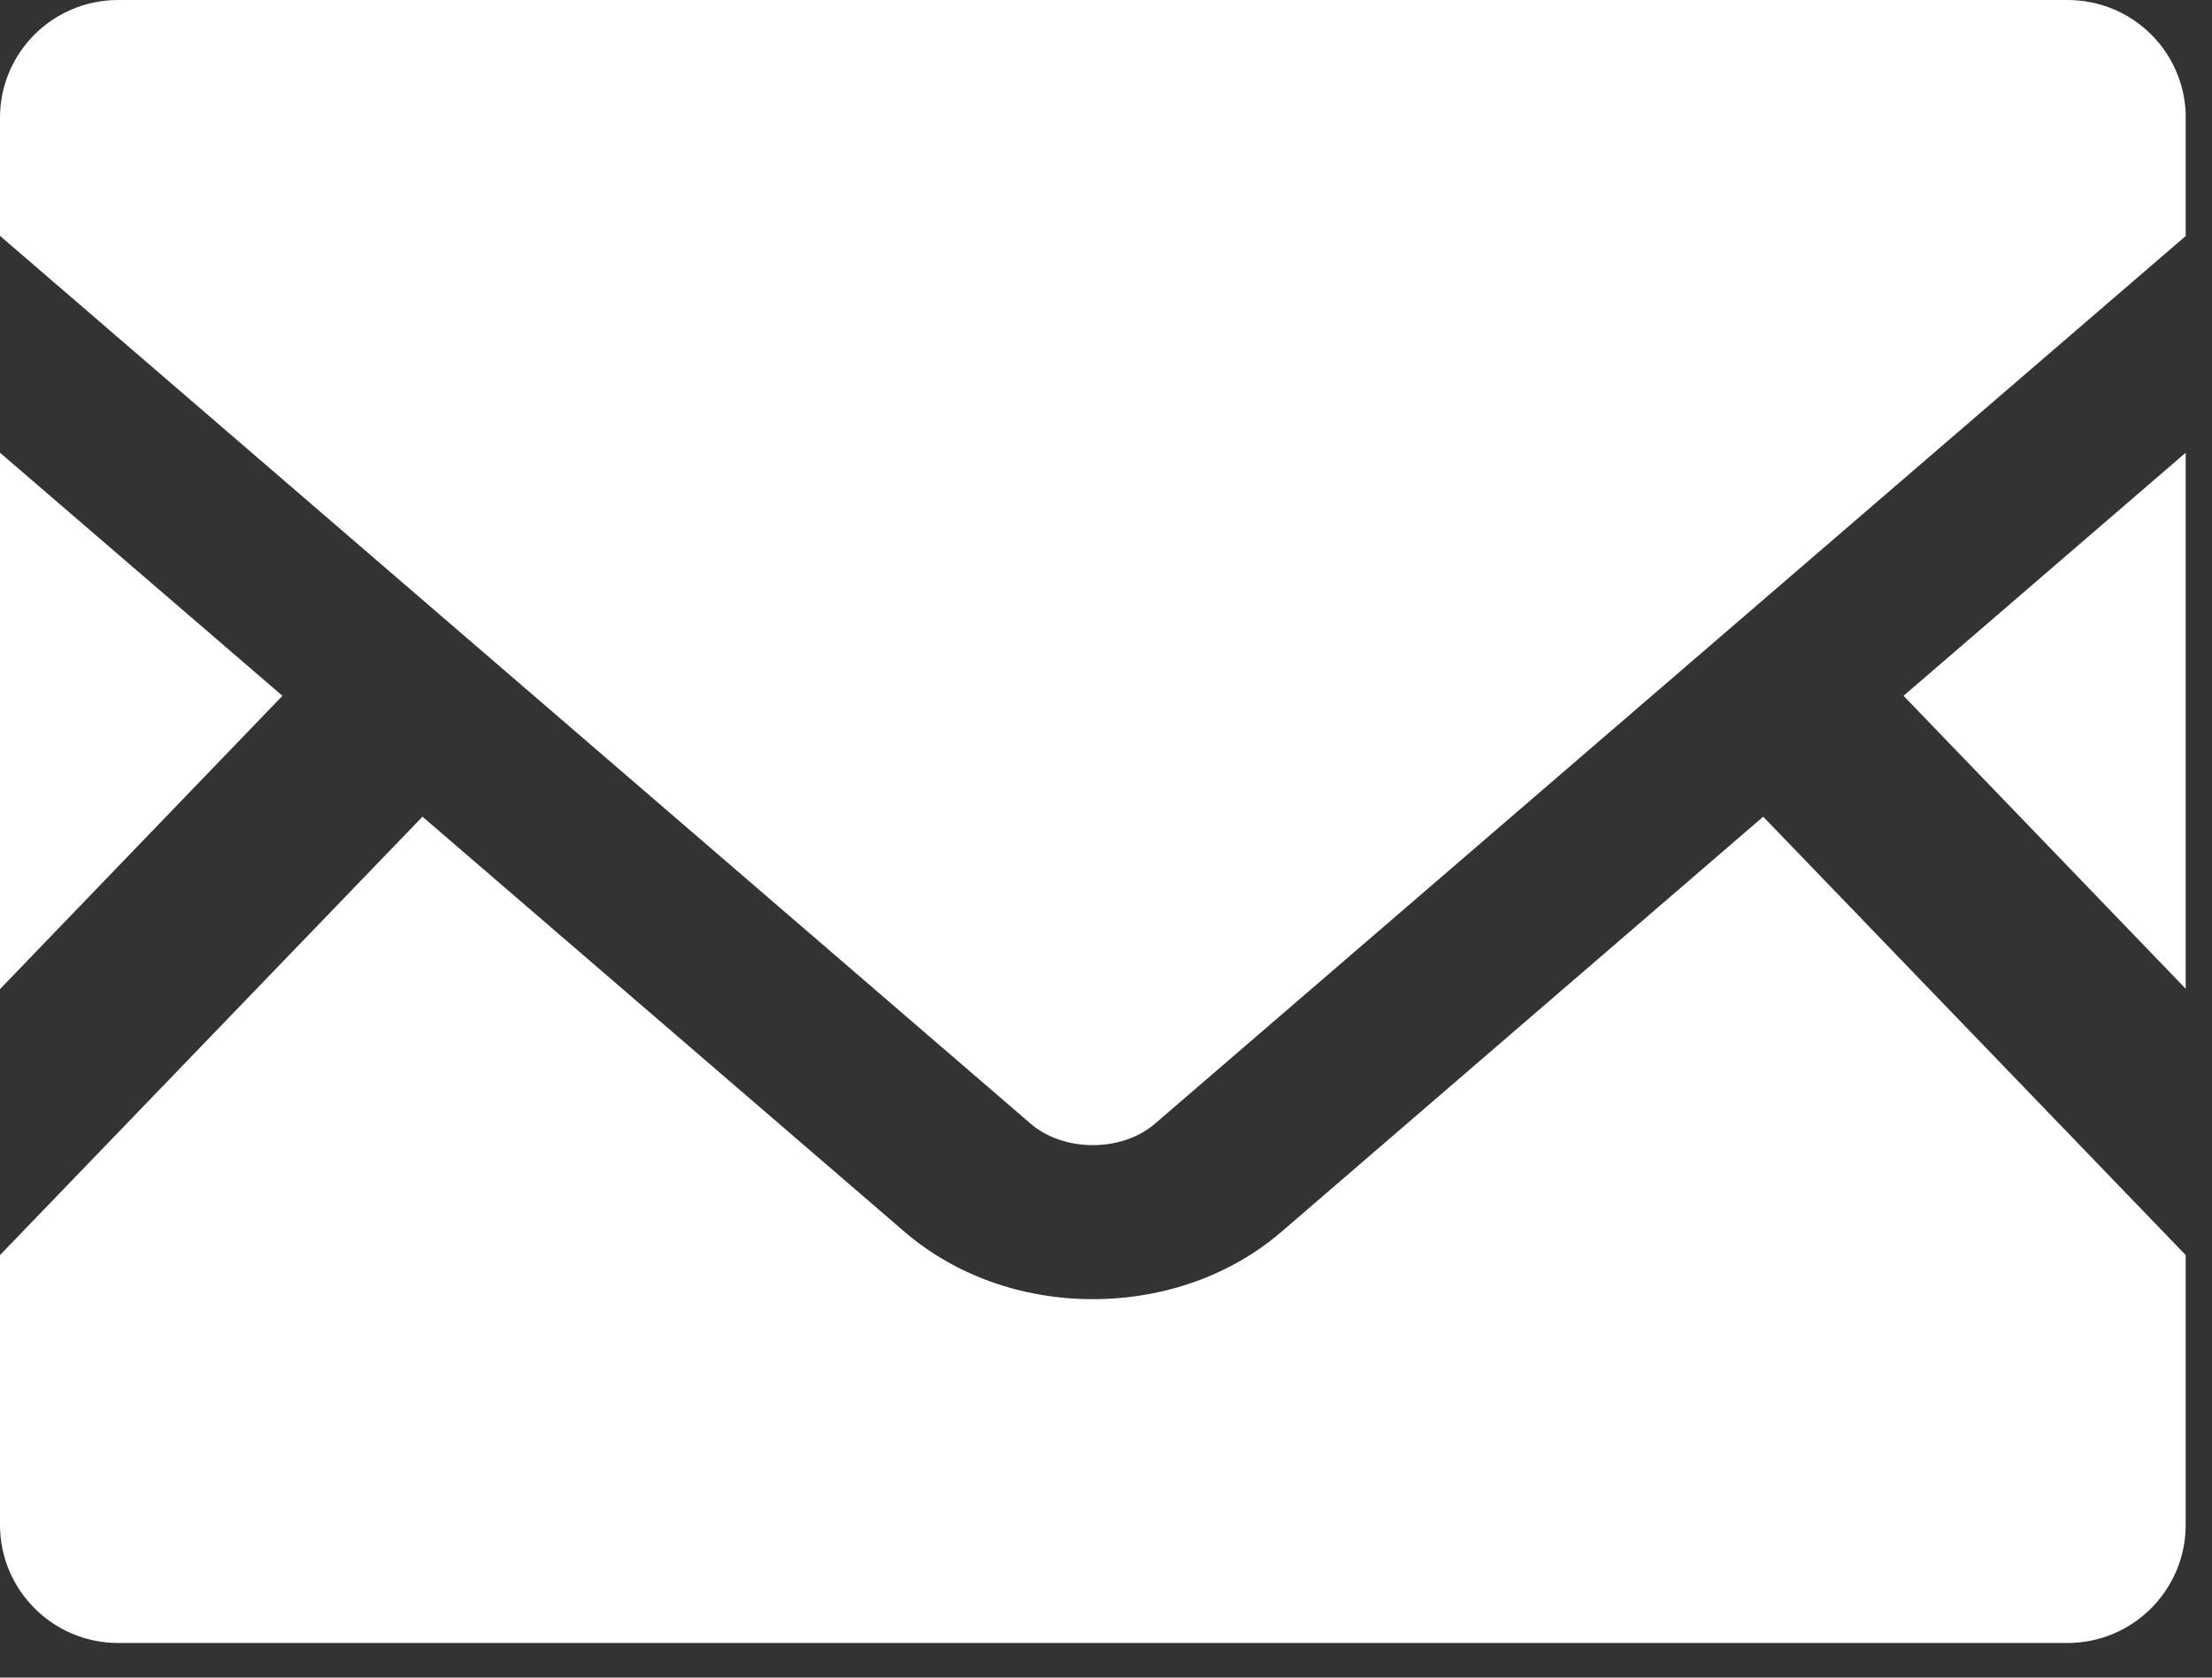 <svg width="29" height="22" viewBox="0 0 29 22" fill="none" xmlns="http://www.w3.org/2000/svg">
<rect x="0" y="0" width="29" height="22" fill="#333333" stroke="none"/>
<path d="M28.655 12.966L24.956 9.125L28.655 5.937V12.966Z" fill="white"/>
<path d="M3.703 9.125L0 12.971V5.937L3.703 9.125Z" fill="white"/>
<path d="M28.655 16.459V19.997C28.655 20.852 27.961 21.546 27.105 21.546H1.55C0.694 21.546 0 20.852 0 19.997V16.459L5.539 10.71L11.865 16.159C12.524 16.723 13.397 17.037 14.327 17.037C15.258 17.037 16.136 16.723 16.794 16.159L23.116 10.71L28.655 16.459Z" fill="white"/>
<path d="M28.655 1.545V3.095L15.142 14.736C14.708 15.111 13.946 15.111 13.512 14.736L0 3.093V1.544C0 0.689 0.694 0 1.55 0H27.106C27.962 0 28.656 0.689 28.656 1.545H28.655Z" fill="white"/>
</svg>
